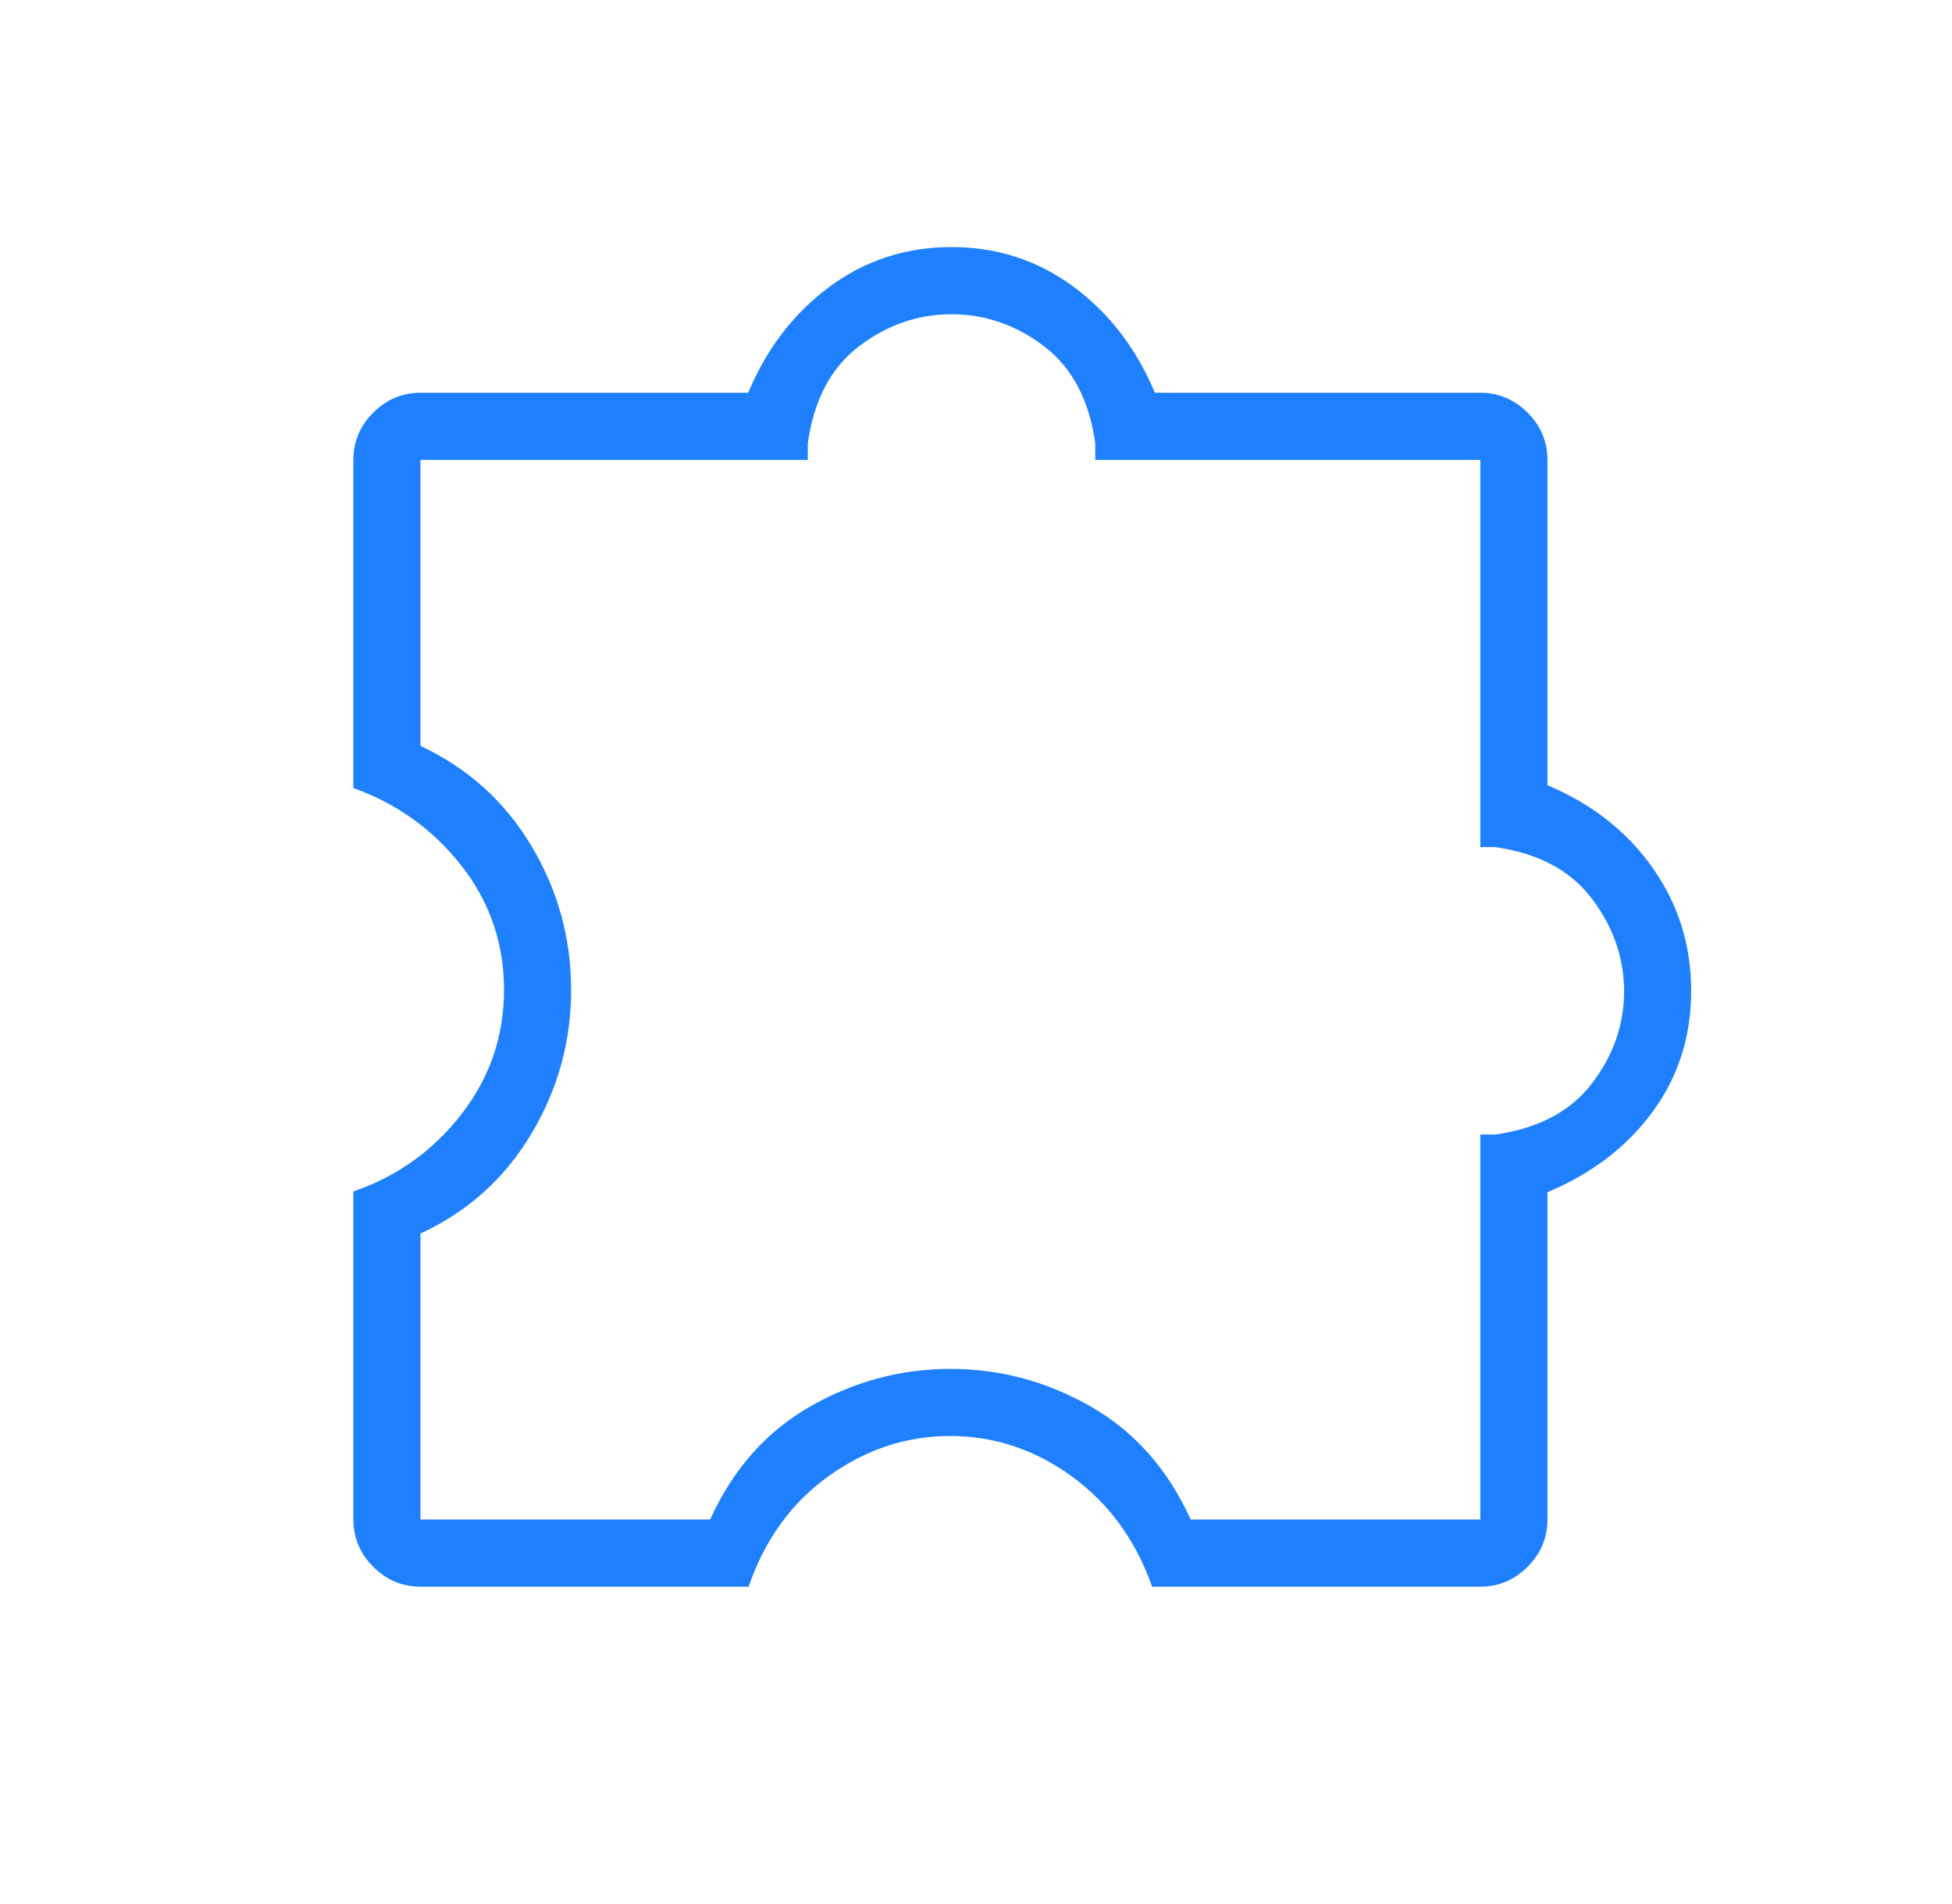 <svg width="41" height="40" viewBox="0 0 41 40" fill="none" xmlns="http://www.w3.org/2000/svg">
<mask id="mask0_7891_79785" style="mask-type:alpha" maskUnits="userSpaceOnUse" x="0" y="0" width="41" height="40">
<rect x="0.758" width="40" height="40" fill="#D9D9D9"/>
</mask>
<g mask="url(#mask0_7891_79785)">
<path d="M15.725 33.333H8.832C8.449 33.333 8.118 33.194 7.839 32.915C7.561 32.637 7.422 32.306 7.422 31.922V25.029C8.339 24.716 9.096 24.175 9.692 23.407C10.288 22.639 10.586 21.767 10.586 20.792C10.586 19.817 10.288 18.949 9.692 18.188C9.096 17.427 8.339 16.883 7.422 16.555V9.662C7.422 9.278 7.561 8.947 7.839 8.669C8.118 8.391 8.449 8.251 8.832 8.251H15.715C16.104 7.321 16.673 6.579 17.423 6.024C18.173 5.469 19.027 5.191 19.986 5.191C20.945 5.191 21.799 5.469 22.549 6.024C23.299 6.579 23.868 7.321 24.257 8.251H31.093C31.476 8.251 31.807 8.391 32.086 8.669C32.364 8.947 32.503 9.278 32.503 9.662V16.497C33.433 16.886 34.169 17.463 34.71 18.229C35.252 18.995 35.522 19.857 35.522 20.816C35.522 21.774 35.252 22.622 34.71 23.358C34.169 24.095 33.433 24.657 32.503 25.046V31.922C32.503 32.306 32.364 32.637 32.086 32.915C31.807 33.194 31.476 33.333 31.093 33.333H24.2C23.851 32.351 23.287 31.578 22.509 31.014C21.731 30.45 20.881 30.168 19.957 30.168C19.034 30.168 18.182 30.45 17.4 31.014C16.618 31.578 16.06 32.351 15.725 33.333ZM8.832 31.922H14.916C15.395 30.865 16.096 30.074 17.018 29.547C17.94 29.021 18.922 28.758 19.963 28.758C21.005 28.758 21.986 29.021 22.908 29.547C23.83 30.074 24.53 30.865 25.009 31.922H31.093V23.835H31.403C32.31 23.707 32.989 23.349 33.438 22.76C33.887 22.172 34.112 21.527 34.112 20.826C34.112 20.126 33.887 19.477 33.438 18.882C32.989 18.286 32.31 17.924 31.403 17.796H31.093V9.662H23.005V9.311C22.877 8.404 22.519 7.725 21.931 7.276C21.342 6.827 20.694 6.602 19.986 6.602C19.278 6.602 18.63 6.827 18.041 7.276C17.453 7.725 17.095 8.404 16.967 9.311V9.662H8.832V15.67C9.825 16.135 10.601 16.834 11.159 17.766C11.717 18.699 11.996 19.709 11.996 20.798C11.996 21.882 11.717 22.891 11.157 23.826C10.597 24.761 9.822 25.457 8.832 25.914V31.922Z" fill="#1F80FF"/>
</g>
</svg>
